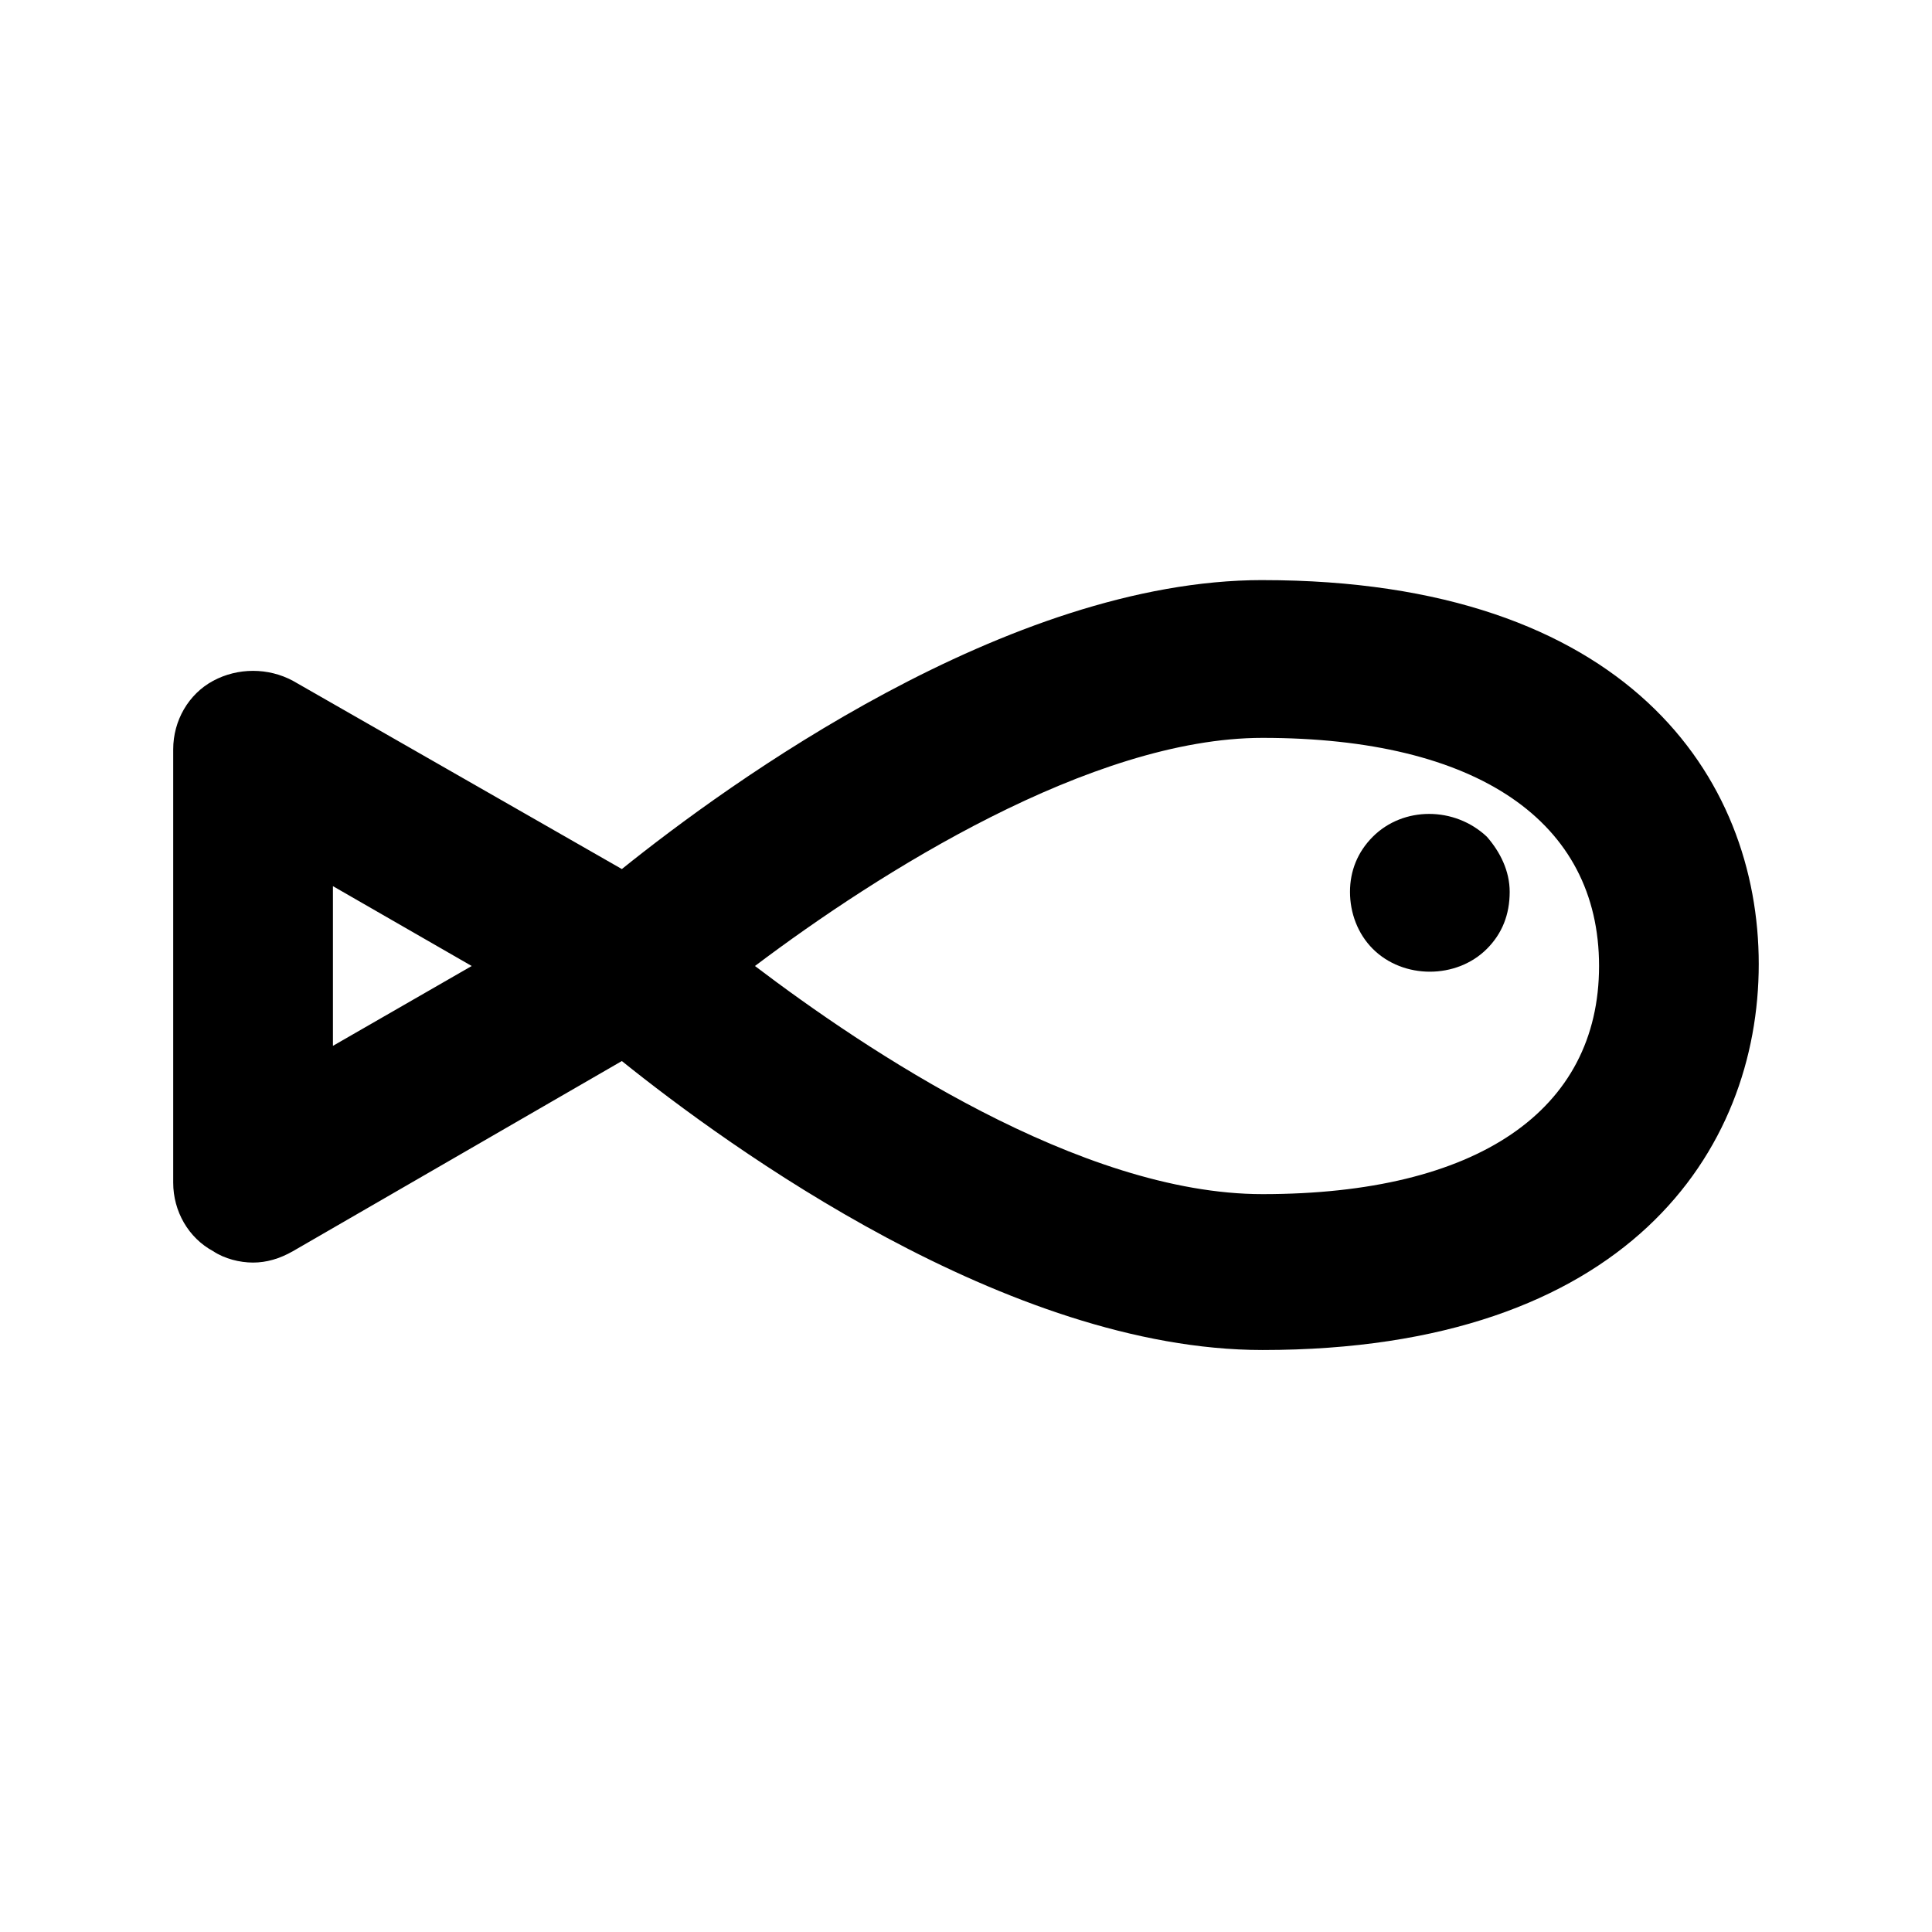 <?xml version="1.0" encoding="UTF-8"?>
<!-- Uploaded to: ICON Repo, www.iconrepo.com, Generator: ICON Repo Mixer Tools -->
<svg fill="#000000" width="800px" height="800px" version="1.1" viewBox="144 144 512 512" xmlns="http://www.w3.org/2000/svg">
 <g>
  <path d="m478.59 297.73c-67.512 0-141.57 53.906-169.79 76.578l-87.16-49.879c-6.551-3.527-14.609-3.527-21.16 0-6.551 3.527-10.578 10.578-10.578 18.137v114.87c0 7.559 4.031 14.609 10.578 18.137 3.023 2.016 7.055 3.023 10.578 3.023 3.527 0 7.055-1.008 10.578-3.023l87.16-50.383c28.215 22.672 102.27 76.578 169.79 76.578 96.73 0 131.5-52.898 131.5-102.27 0-49.367-34.762-101.76-131.49-101.76zm-246.36 123.43v-42.32l36.777 21.16zm246.36 39.297c-48.367 0-105.3-38.289-134.52-60.457 32.746-24.688 89.176-60.457 134.52-60.457 56.93 0 89.176 22.168 89.176 60.457-0.004 38.289-32.246 60.457-89.176 60.457z"/>
  <path d="m507.81 365.74c-4.031 4.031-6.047 9.07-6.047 14.609 0 5.543 2.016 11.082 6.047 15.113s9.574 6.047 15.113 6.047c5.543 0 11.082-2.016 15.113-6.047s6.047-9.07 6.047-15.113c0-5.543-2.519-10.578-6.047-14.609-8.562-8.059-22.164-8.059-30.227 0z"/>
 </g>
</svg>